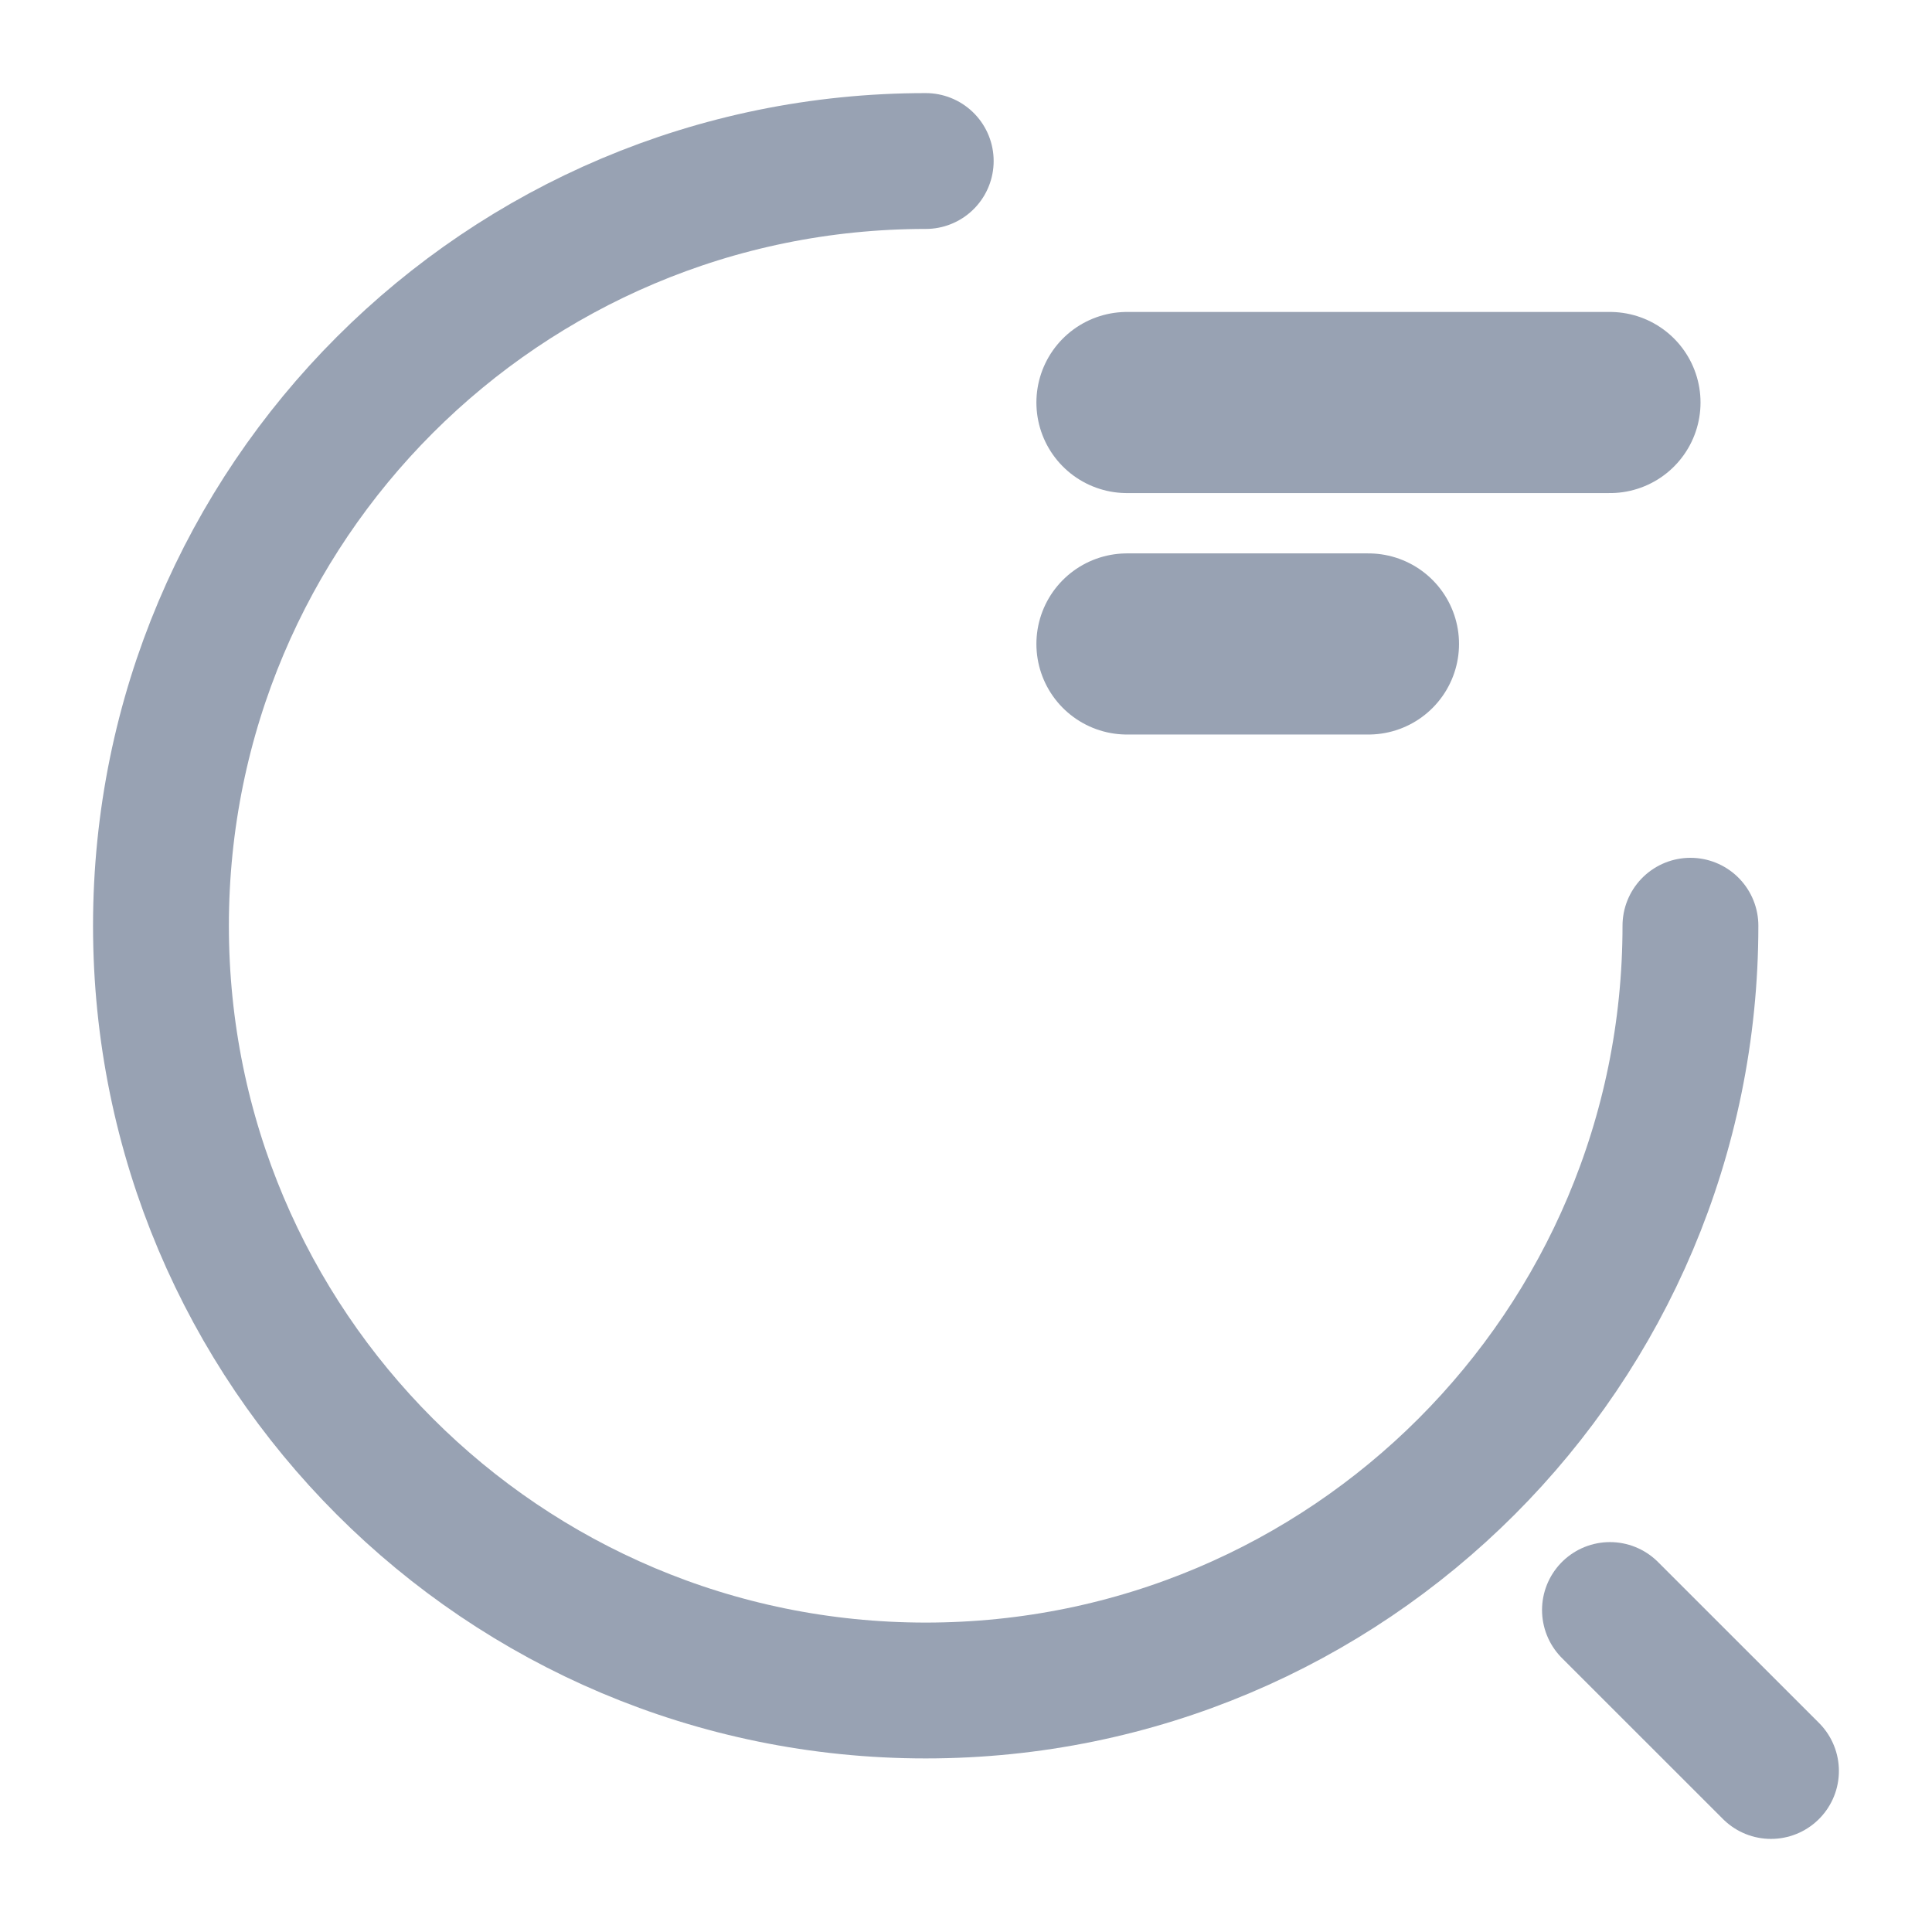 <svg width="32" height="32" viewBox="0 0 32 32" fill="none" xmlns="http://www.w3.org/2000/svg">
    <g clip-path="url(#clip0_371_37231)">
        <path d="M18.666 6.667H26.666" stroke="#98A2B3" stroke-width="3" stroke-linecap="round"
            stroke-linejoin="round" />
        <path d="M18.666 10.666H22.666" stroke="#98A2B3" stroke-width="3" stroke-linecap="round"
            stroke-linejoin="round" />
        <path
            d="M27.999 15.333C27.999 22.333 22.333 28 15.333 28C8.333 28 2.666 22.333 2.666 15.333C2.666 8.333 8.333 2.667 15.333 2.667"
            stroke="#98A2B3" stroke-width="2.25" stroke-linecap="round" stroke-linejoin="round" />
        <path d="M29.333 29.333L26.666 26.667" stroke="#98A2B3" stroke-width="2.25"
            stroke-linecap="round" stroke-linejoin="round" />
    </g>
    <defs>
        <clipPath id="clip0_371_37231">
            <rect width="32" height="32" fill="white" />
        </clipPath>
    </defs>
</svg>